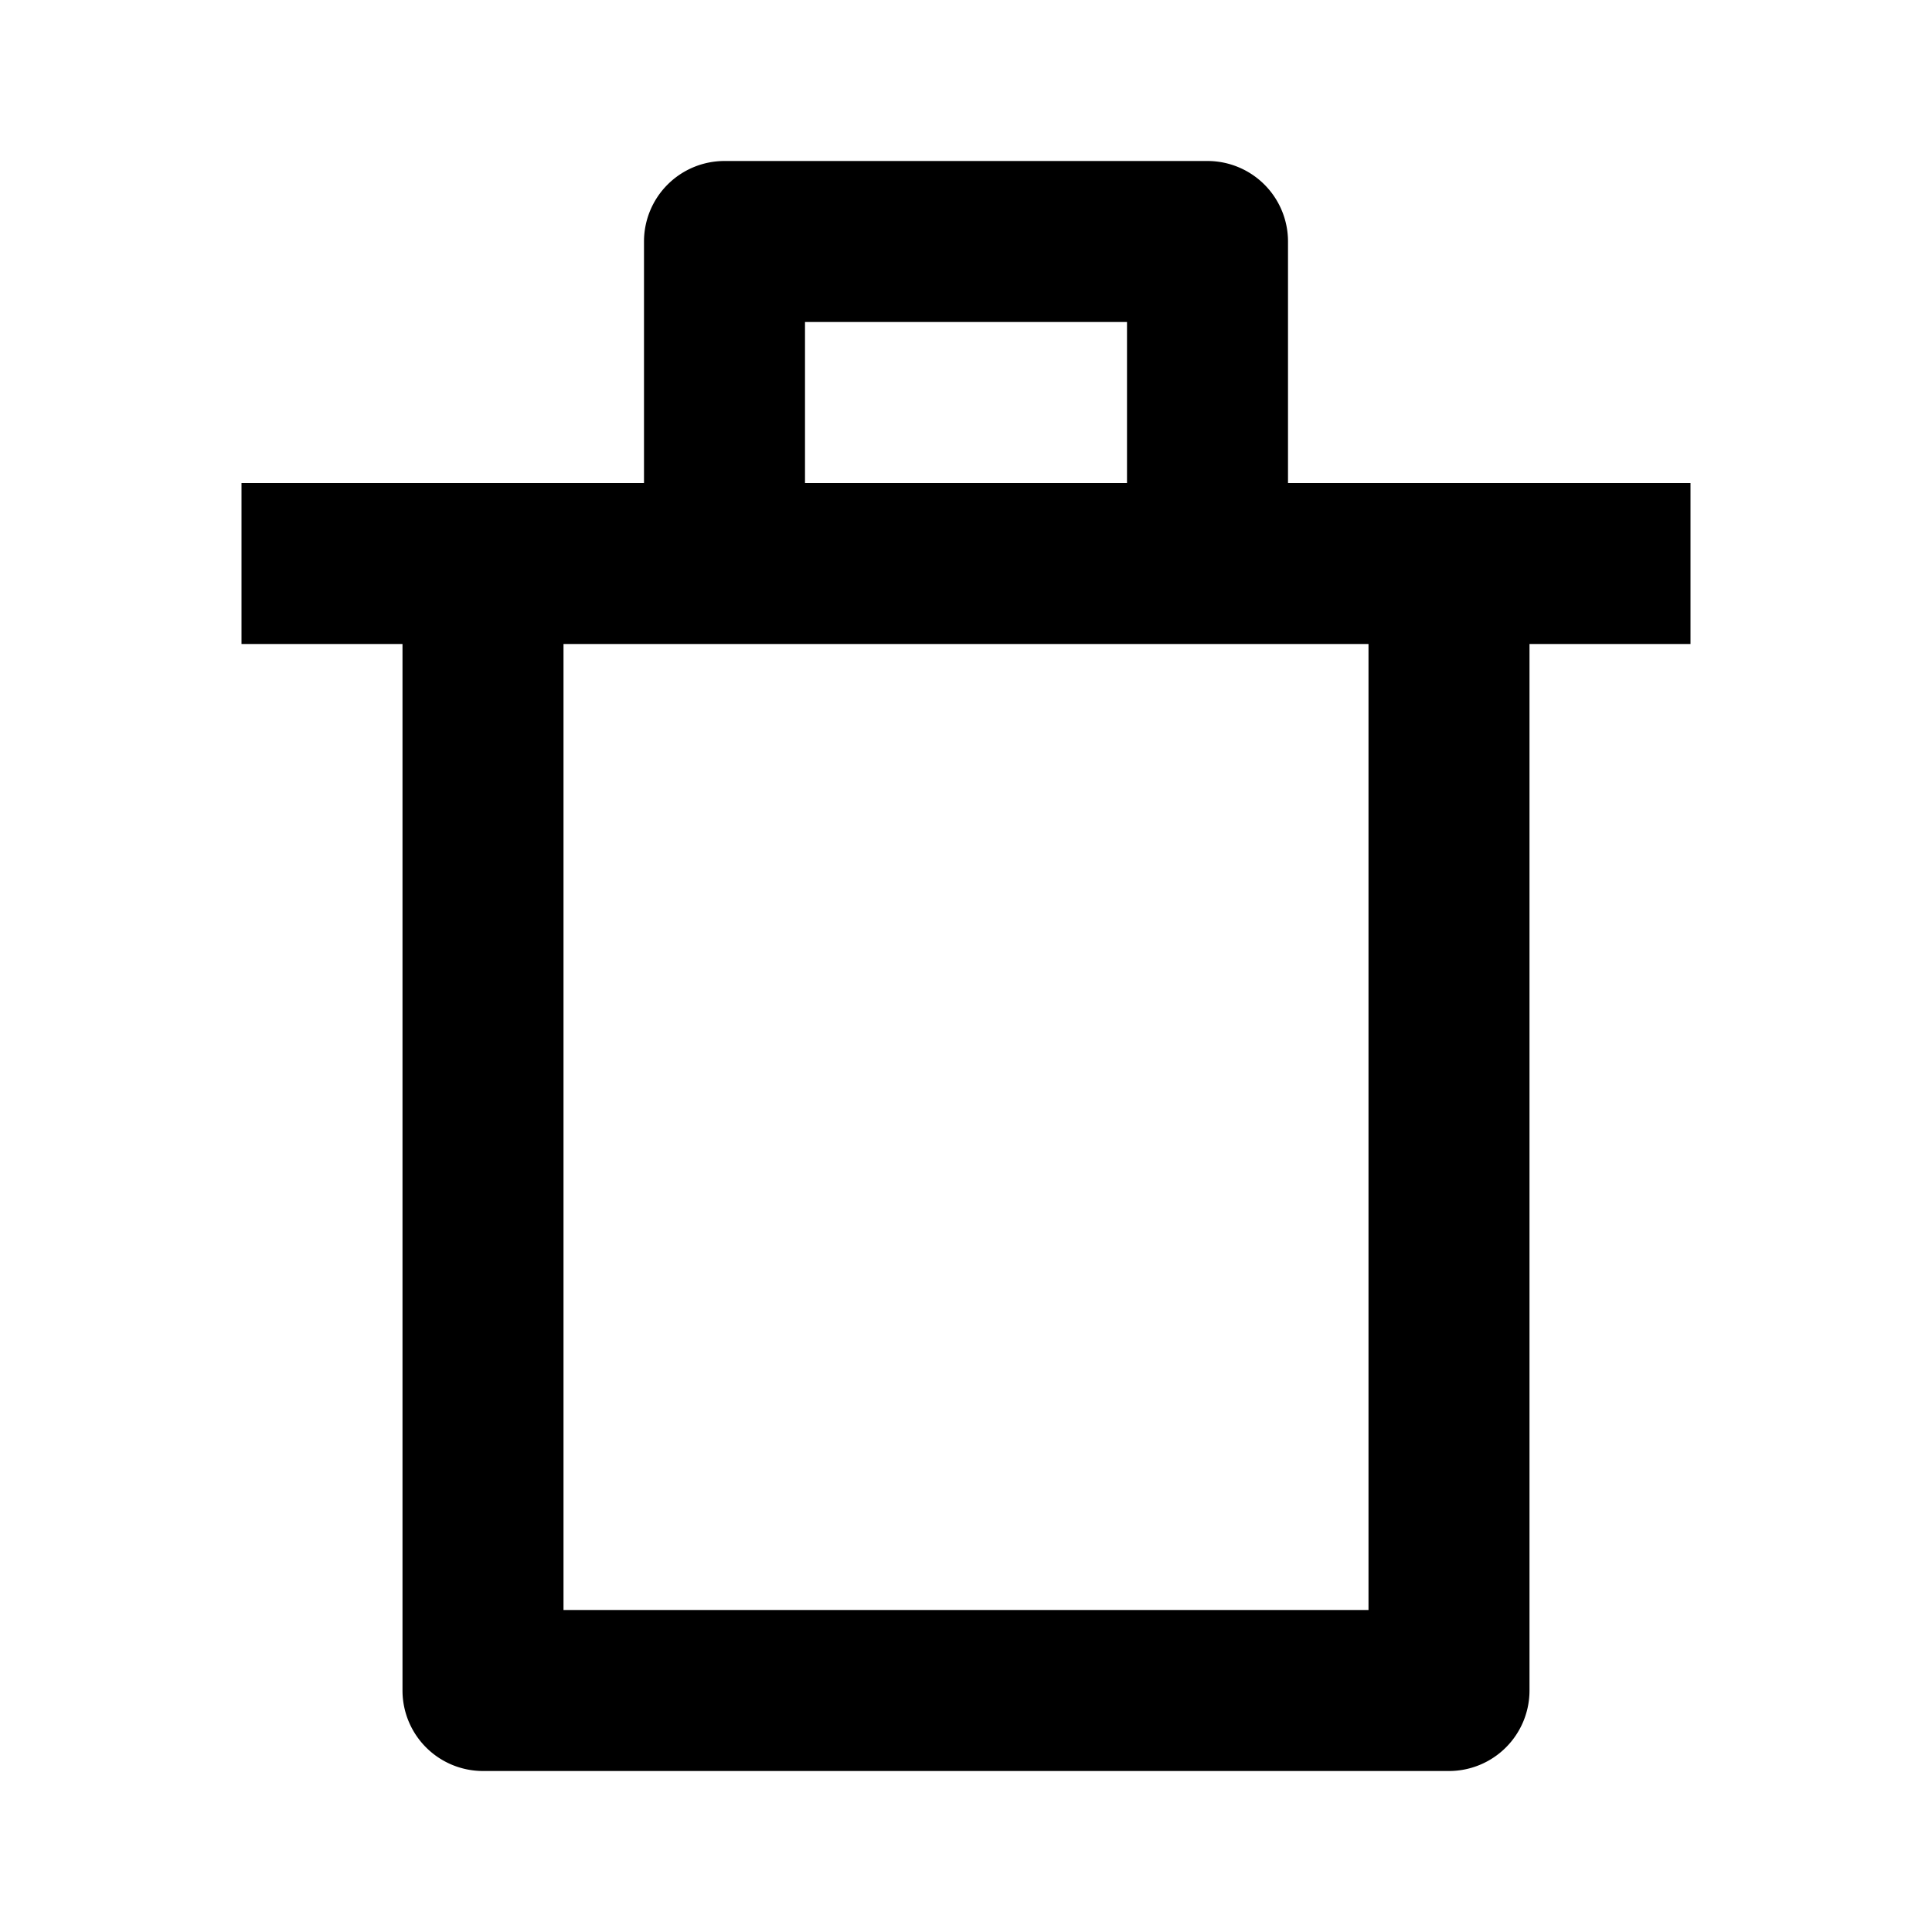 <svg xmlns="http://www.w3.org/2000/svg" width="24" height="24" viewBox="0 0 24 24"><path d="M15 2H9a1 1 0 0 0-1 1v3H3v2h2v13a1 1 0 0 0 1 1h12a1 1 0 0 0 1-1V8h2V6h-5V3a1 1 0 0 0-1-1zm-5 2h4v2h-4V4zm7 4v12H7V8h10z"/></svg>